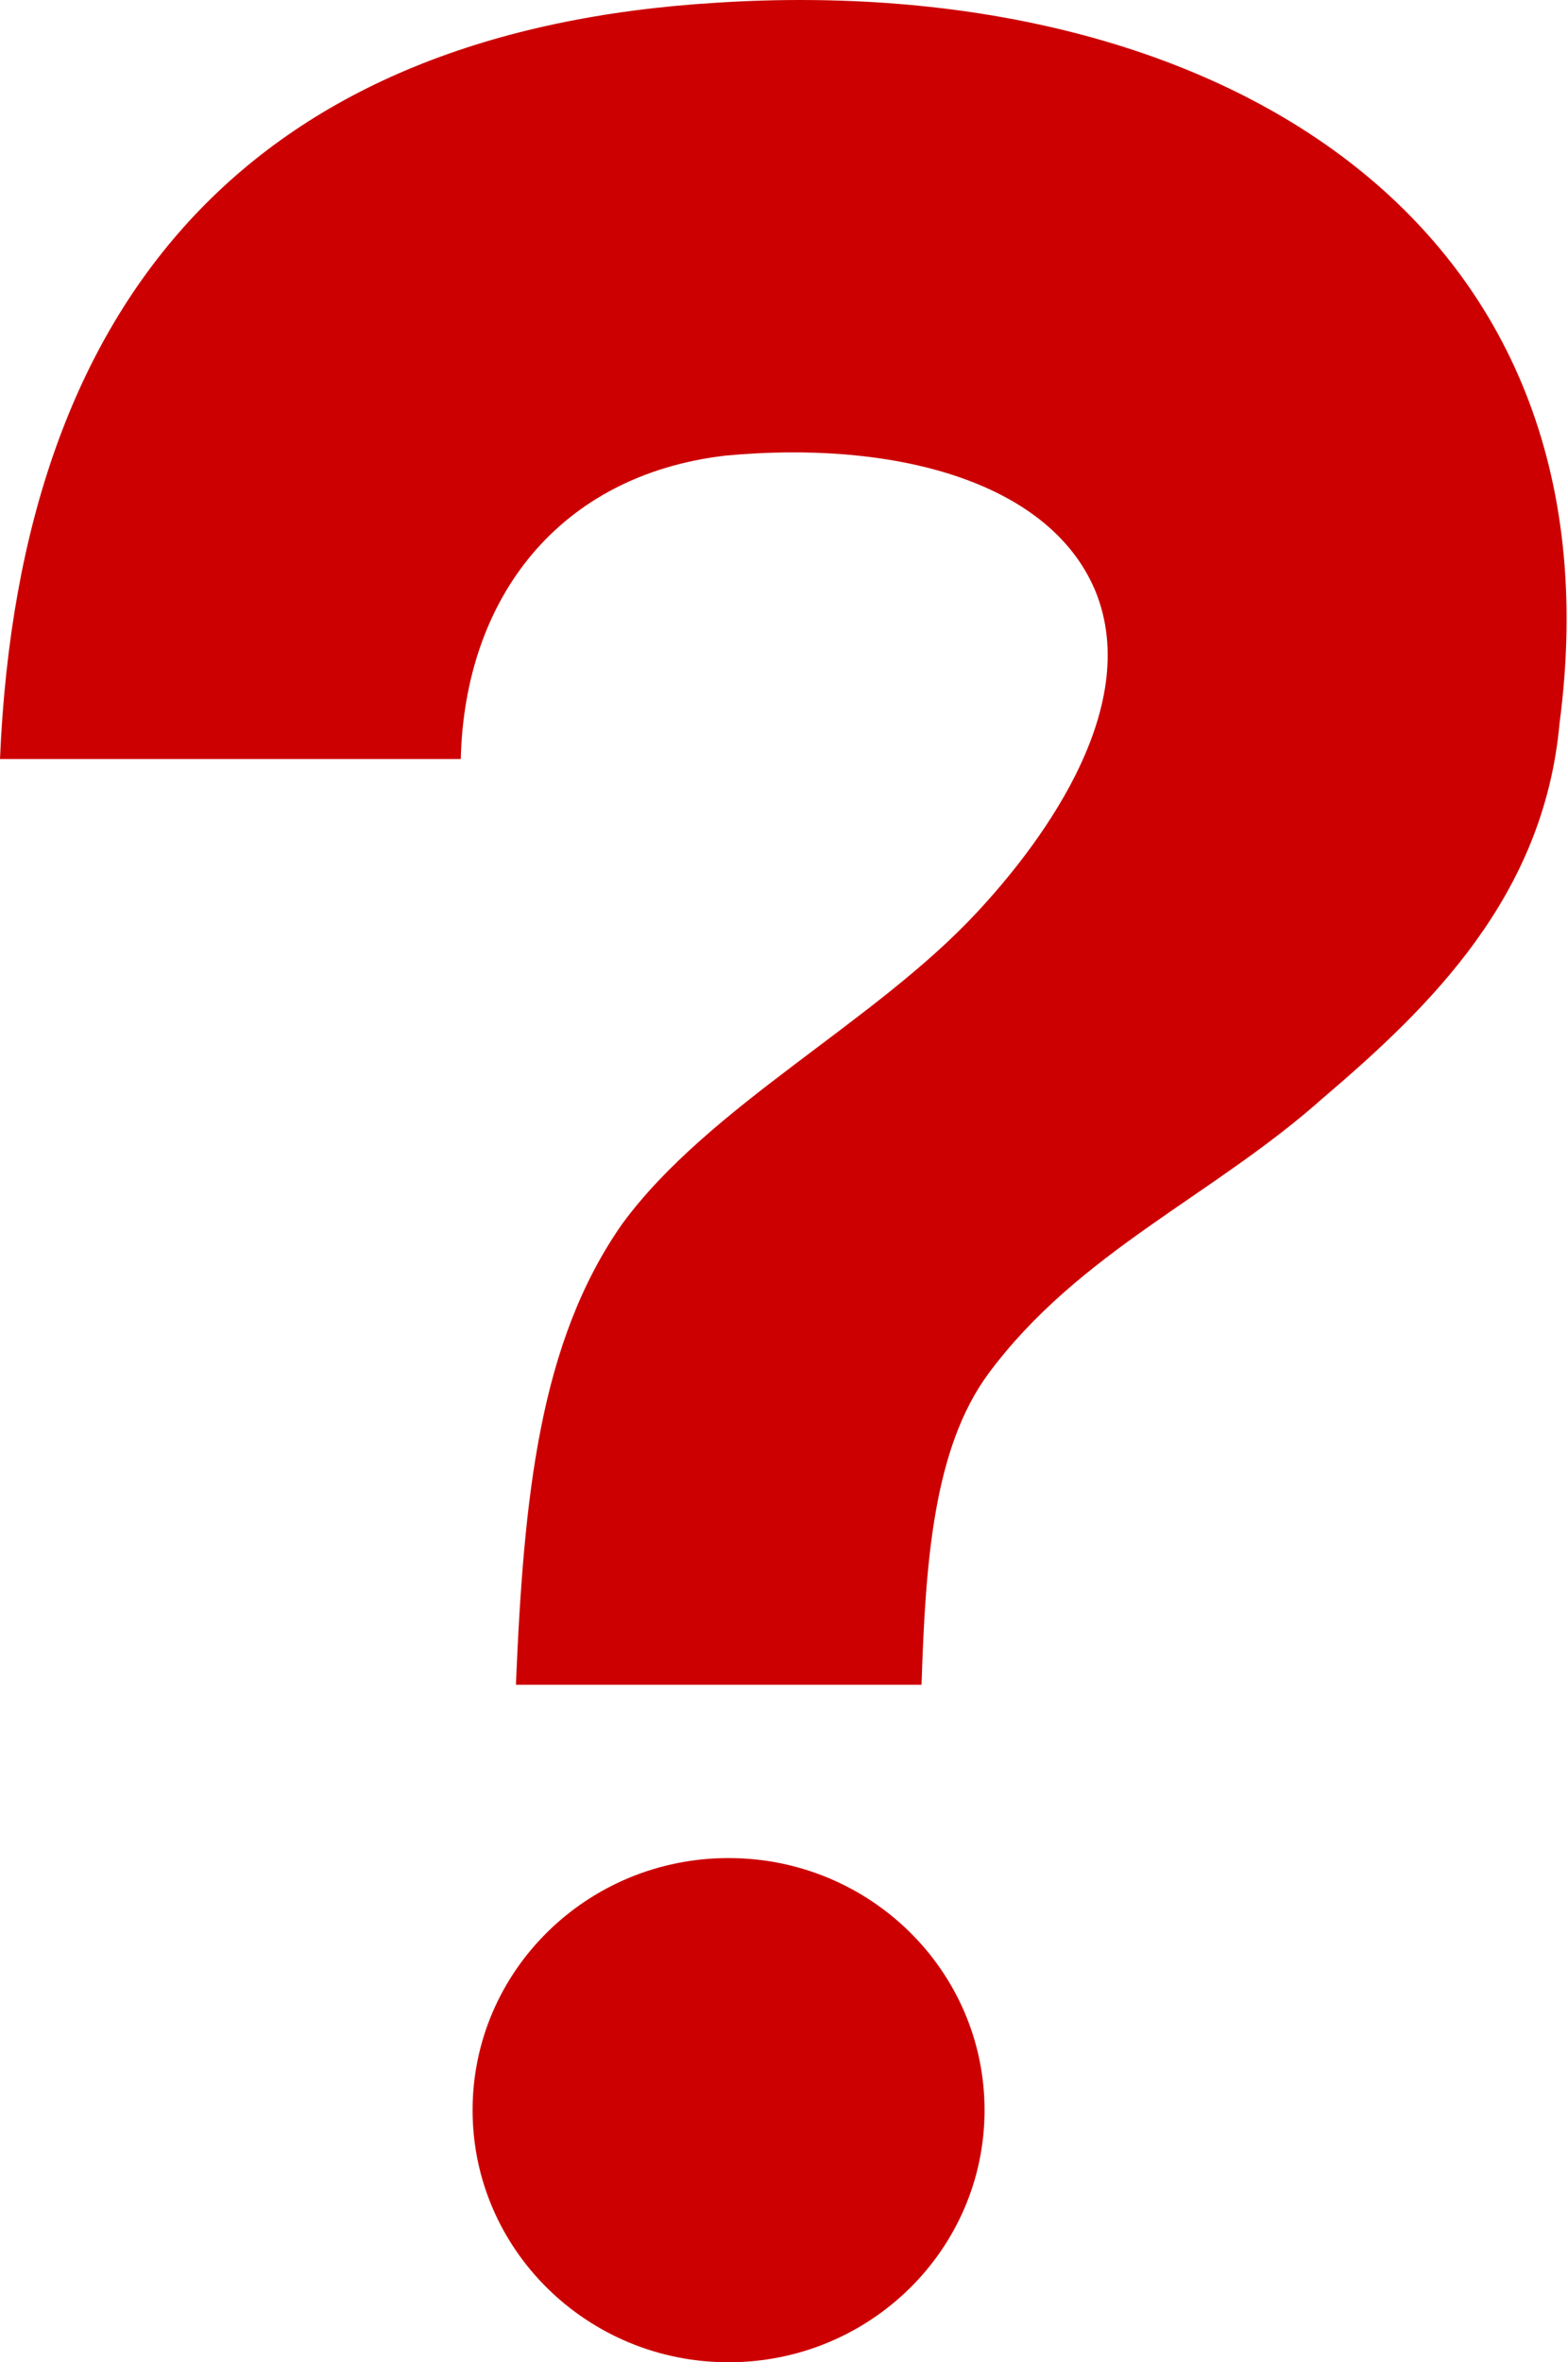 <?xml version="1.0" encoding="UTF-8"?> <svg xmlns="http://www.w3.org/2000/svg" width="81" height="122" viewBox="0 0 81 122" fill="none"> <path d="M37.026 0.14C13.427 1.564 1.017 14.991 0 39.2H23.802C24.006 30.859 28.888 24.552 37.433 23.535C45.977 22.721 54.115 24.756 56.556 30.452C59.201 36.759 53.301 44.083 50.453 47.134C45.164 52.831 36.619 57.103 32.144 63.206C27.871 69.309 27.058 77.243 26.651 87.008H47.605C47.808 80.702 48.215 74.802 51.063 70.937C55.742 64.63 62.659 61.782 68.356 56.696C73.849 52.017 79.748 46.32 80.562 37.369C84.021 11.125 62.456 -1.488 37.026 0.14" fill="#CC0000"></path> <path d="M37.636 122C44.939 122 50.86 116.171 50.86 108.98C50.86 101.789 44.939 95.96 37.636 95.96C30.333 95.96 24.413 101.789 24.413 108.98C24.413 116.171 30.333 122 37.636 122Z" fill="#CC0000"></path> </svg> 